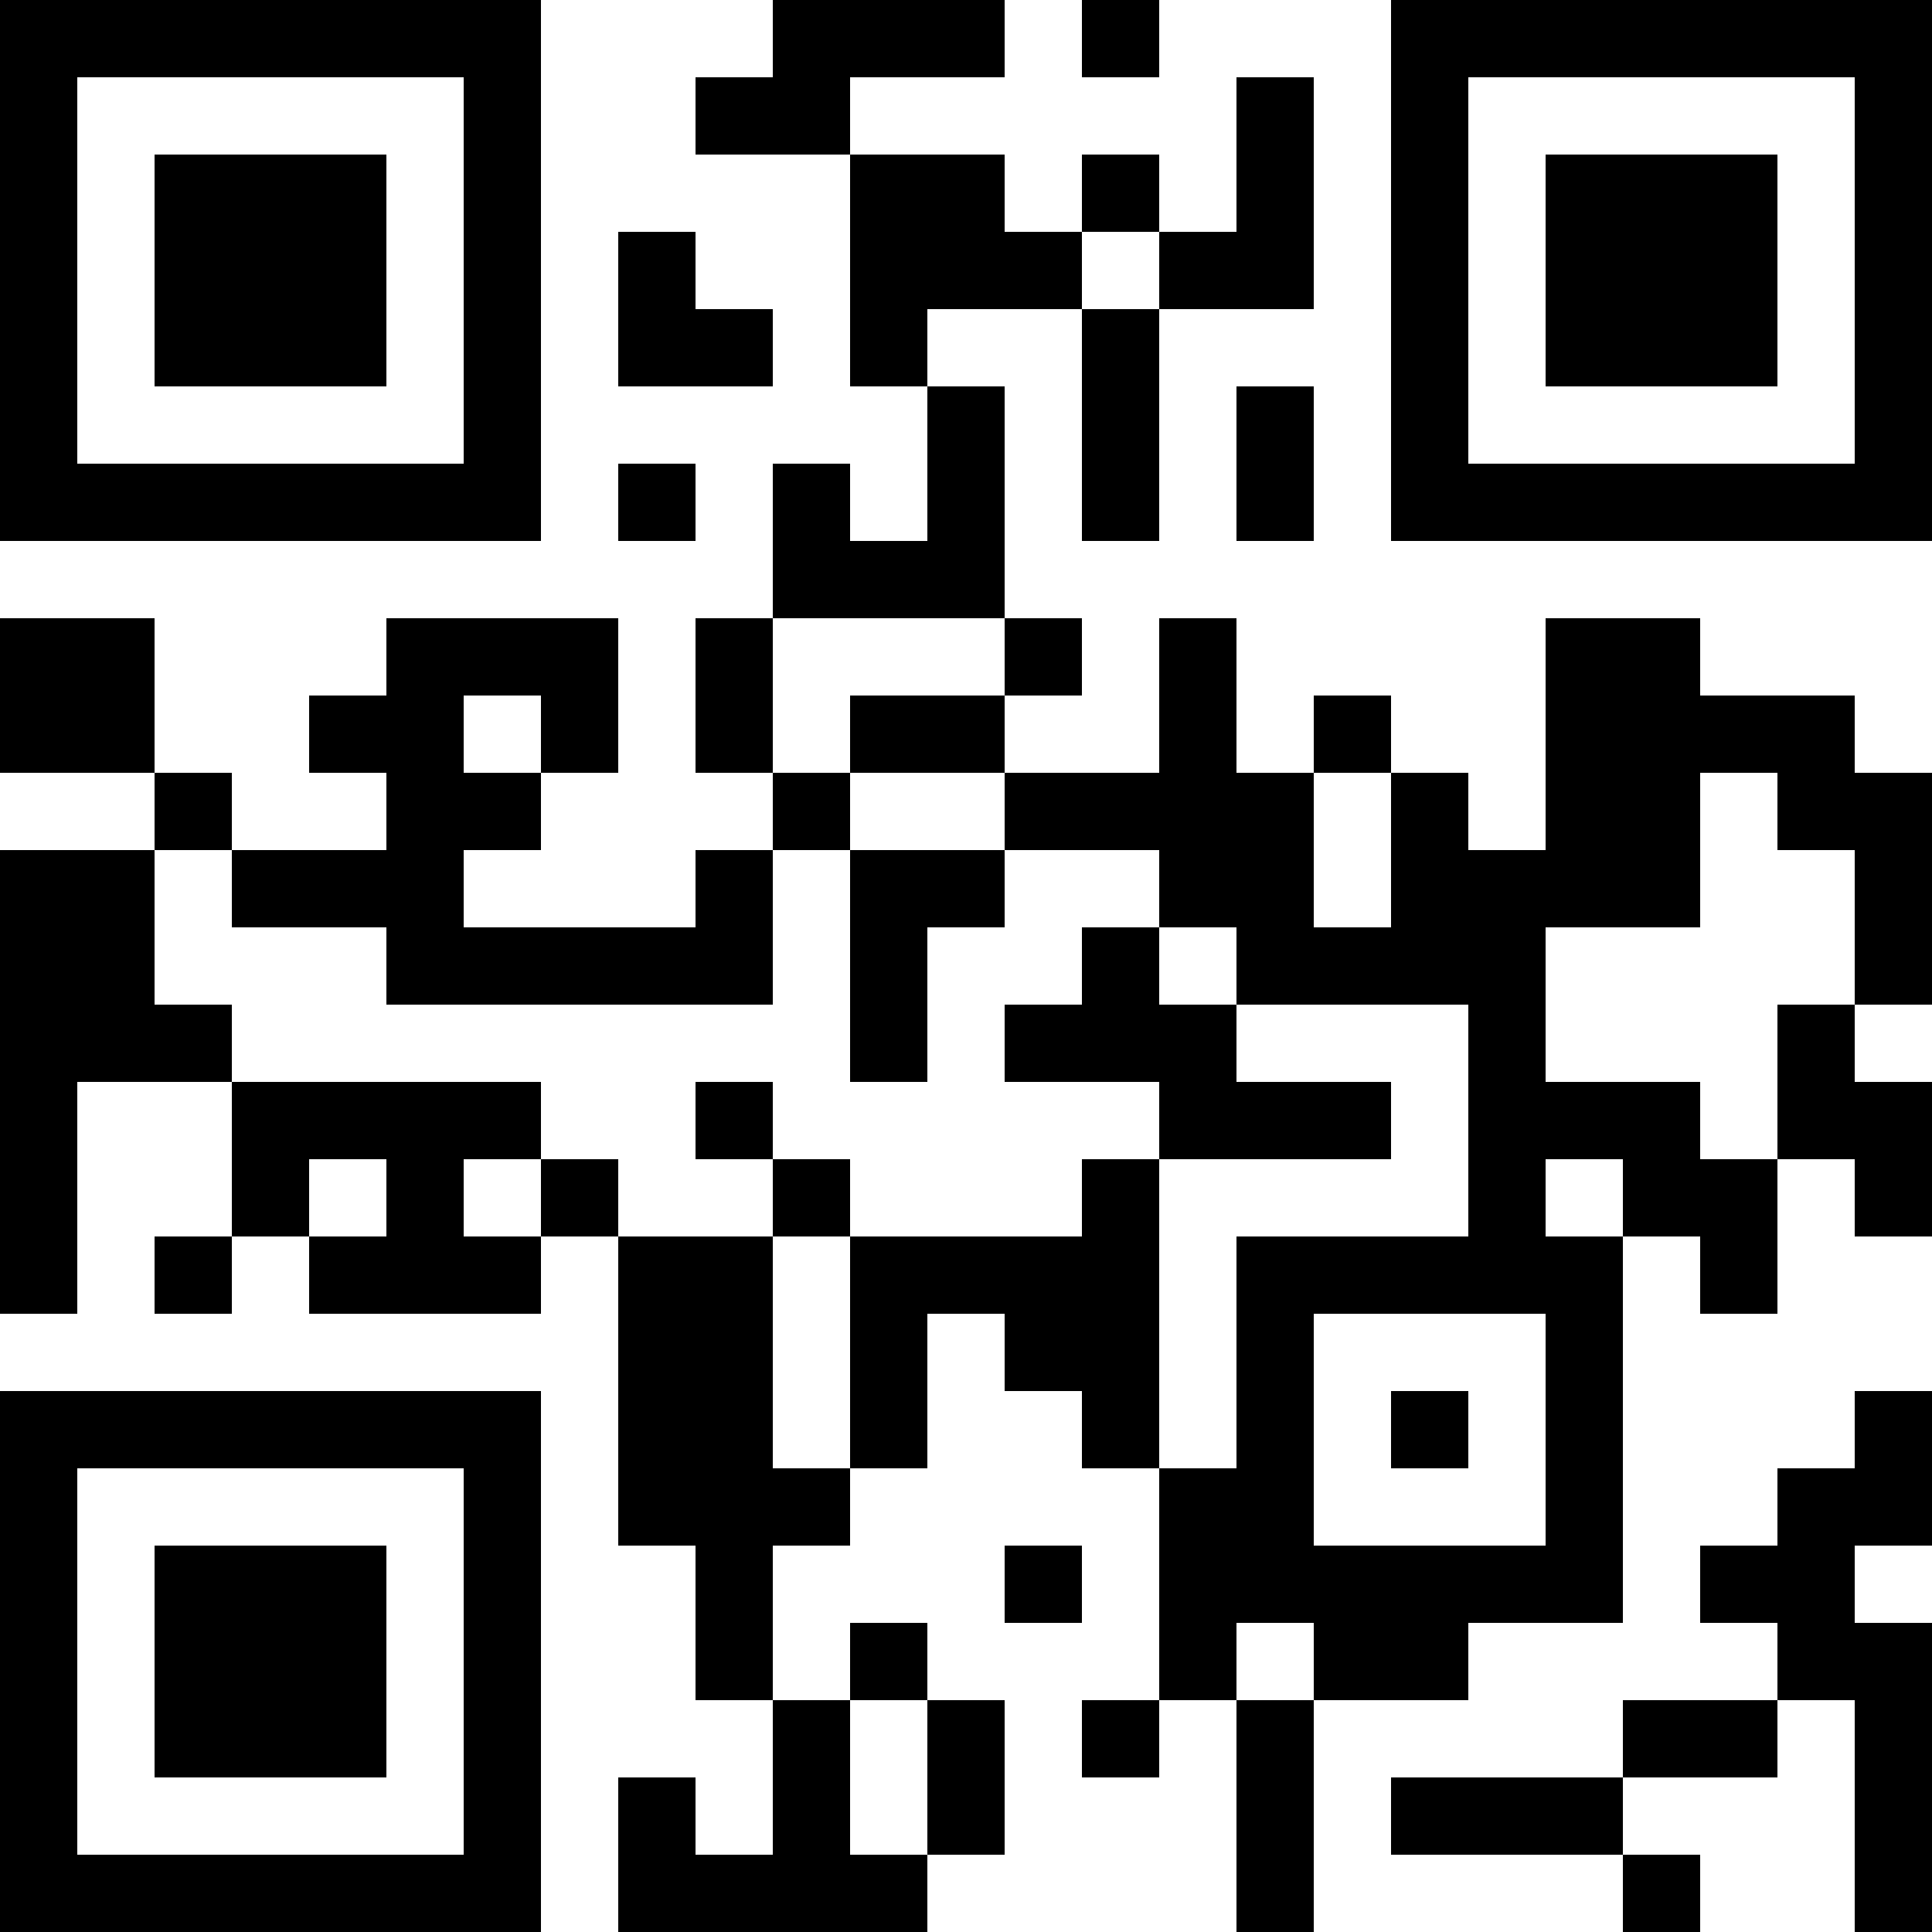<?xml version="1.0" encoding="UTF-8"?>
<svg xmlns="http://www.w3.org/2000/svg" version="1.1" width="1000" height="1000" viewBox="0 0 1000 1000"><rect x="0" y="0" width="1000" height="1000" fill="#ffffff"/><g transform="scale(40)"><g transform="translate(0,0)"><path fill-rule="evenodd" d="M10 0L10 1L9 1L9 2L11 2L11 5L12 5L12 7L11 7L11 6L10 6L10 8L9 8L9 10L10 10L10 11L9 11L9 12L6 12L6 11L7 11L7 10L8 10L8 8L5 8L5 9L4 9L4 10L5 10L5 11L3 11L3 10L2 10L2 8L0 8L0 10L2 10L2 11L0 11L0 17L1 17L1 14L3 14L3 16L2 16L2 17L3 17L3 16L4 16L4 17L7 17L7 16L8 16L8 20L9 20L9 22L10 22L10 24L9 24L9 23L8 23L8 25L12 25L12 24L13 24L13 22L12 22L12 21L11 21L11 22L10 22L10 20L11 20L11 19L12 19L12 17L13 17L13 18L14 18L14 19L15 19L15 22L14 22L14 23L15 23L15 22L16 22L16 25L17 25L17 22L19 22L19 21L21 21L21 16L22 16L22 17L23 17L23 15L24 15L24 16L25 16L25 14L24 14L24 13L25 13L25 10L24 10L24 9L22 9L22 8L20 8L20 11L19 11L19 10L18 10L18 9L17 9L17 10L16 10L16 8L15 8L15 10L13 10L13 9L14 9L14 8L13 8L13 5L12 5L12 4L14 4L14 7L15 7L15 4L17 4L17 1L16 1L16 3L15 3L15 2L14 2L14 3L13 3L13 2L11 2L11 1L13 1L13 0ZM14 0L14 1L15 1L15 0ZM8 3L8 5L10 5L10 4L9 4L9 3ZM14 3L14 4L15 4L15 3ZM16 5L16 7L17 7L17 5ZM8 6L8 7L9 7L9 6ZM10 8L10 10L11 10L11 11L10 11L10 13L5 13L5 12L3 12L3 11L2 11L2 13L3 13L3 14L7 14L7 15L6 15L6 16L7 16L7 15L8 15L8 16L10 16L10 19L11 19L11 16L14 16L14 15L15 15L15 19L16 19L16 16L19 16L19 13L16 13L16 12L15 12L15 11L13 11L13 10L11 10L11 9L13 9L13 8ZM6 9L6 10L7 10L7 9ZM17 10L17 12L18 12L18 10ZM22 10L22 12L20 12L20 14L22 14L22 15L23 15L23 13L24 13L24 11L23 11L23 10ZM11 11L11 14L12 14L12 12L13 12L13 11ZM14 12L14 13L13 13L13 14L15 14L15 15L18 15L18 14L16 14L16 13L15 13L15 12ZM9 14L9 15L10 15L10 16L11 16L11 15L10 15L10 14ZM4 15L4 16L5 16L5 15ZM20 15L20 16L21 16L21 15ZM17 17L17 20L20 20L20 17ZM18 18L18 19L19 19L19 18ZM24 18L24 19L23 19L23 20L22 20L22 21L23 21L23 22L21 22L21 23L18 23L18 24L21 24L21 25L22 25L22 24L21 24L21 23L23 23L23 22L24 22L24 25L25 25L25 21L24 21L24 20L25 20L25 18ZM13 20L13 21L14 21L14 20ZM16 21L16 22L17 22L17 21ZM11 22L11 24L12 24L12 22ZM0 0L0 7L7 7L7 0ZM1 1L1 6L6 6L6 1ZM2 2L2 5L5 5L5 2ZM18 0L18 7L25 7L25 0ZM19 1L19 6L24 6L24 1ZM20 2L20 5L23 5L23 2ZM0 18L0 25L7 25L7 18ZM1 19L1 24L6 24L6 19ZM2 20L2 23L5 23L5 20Z" fill="#000000"/></g></g></svg>
